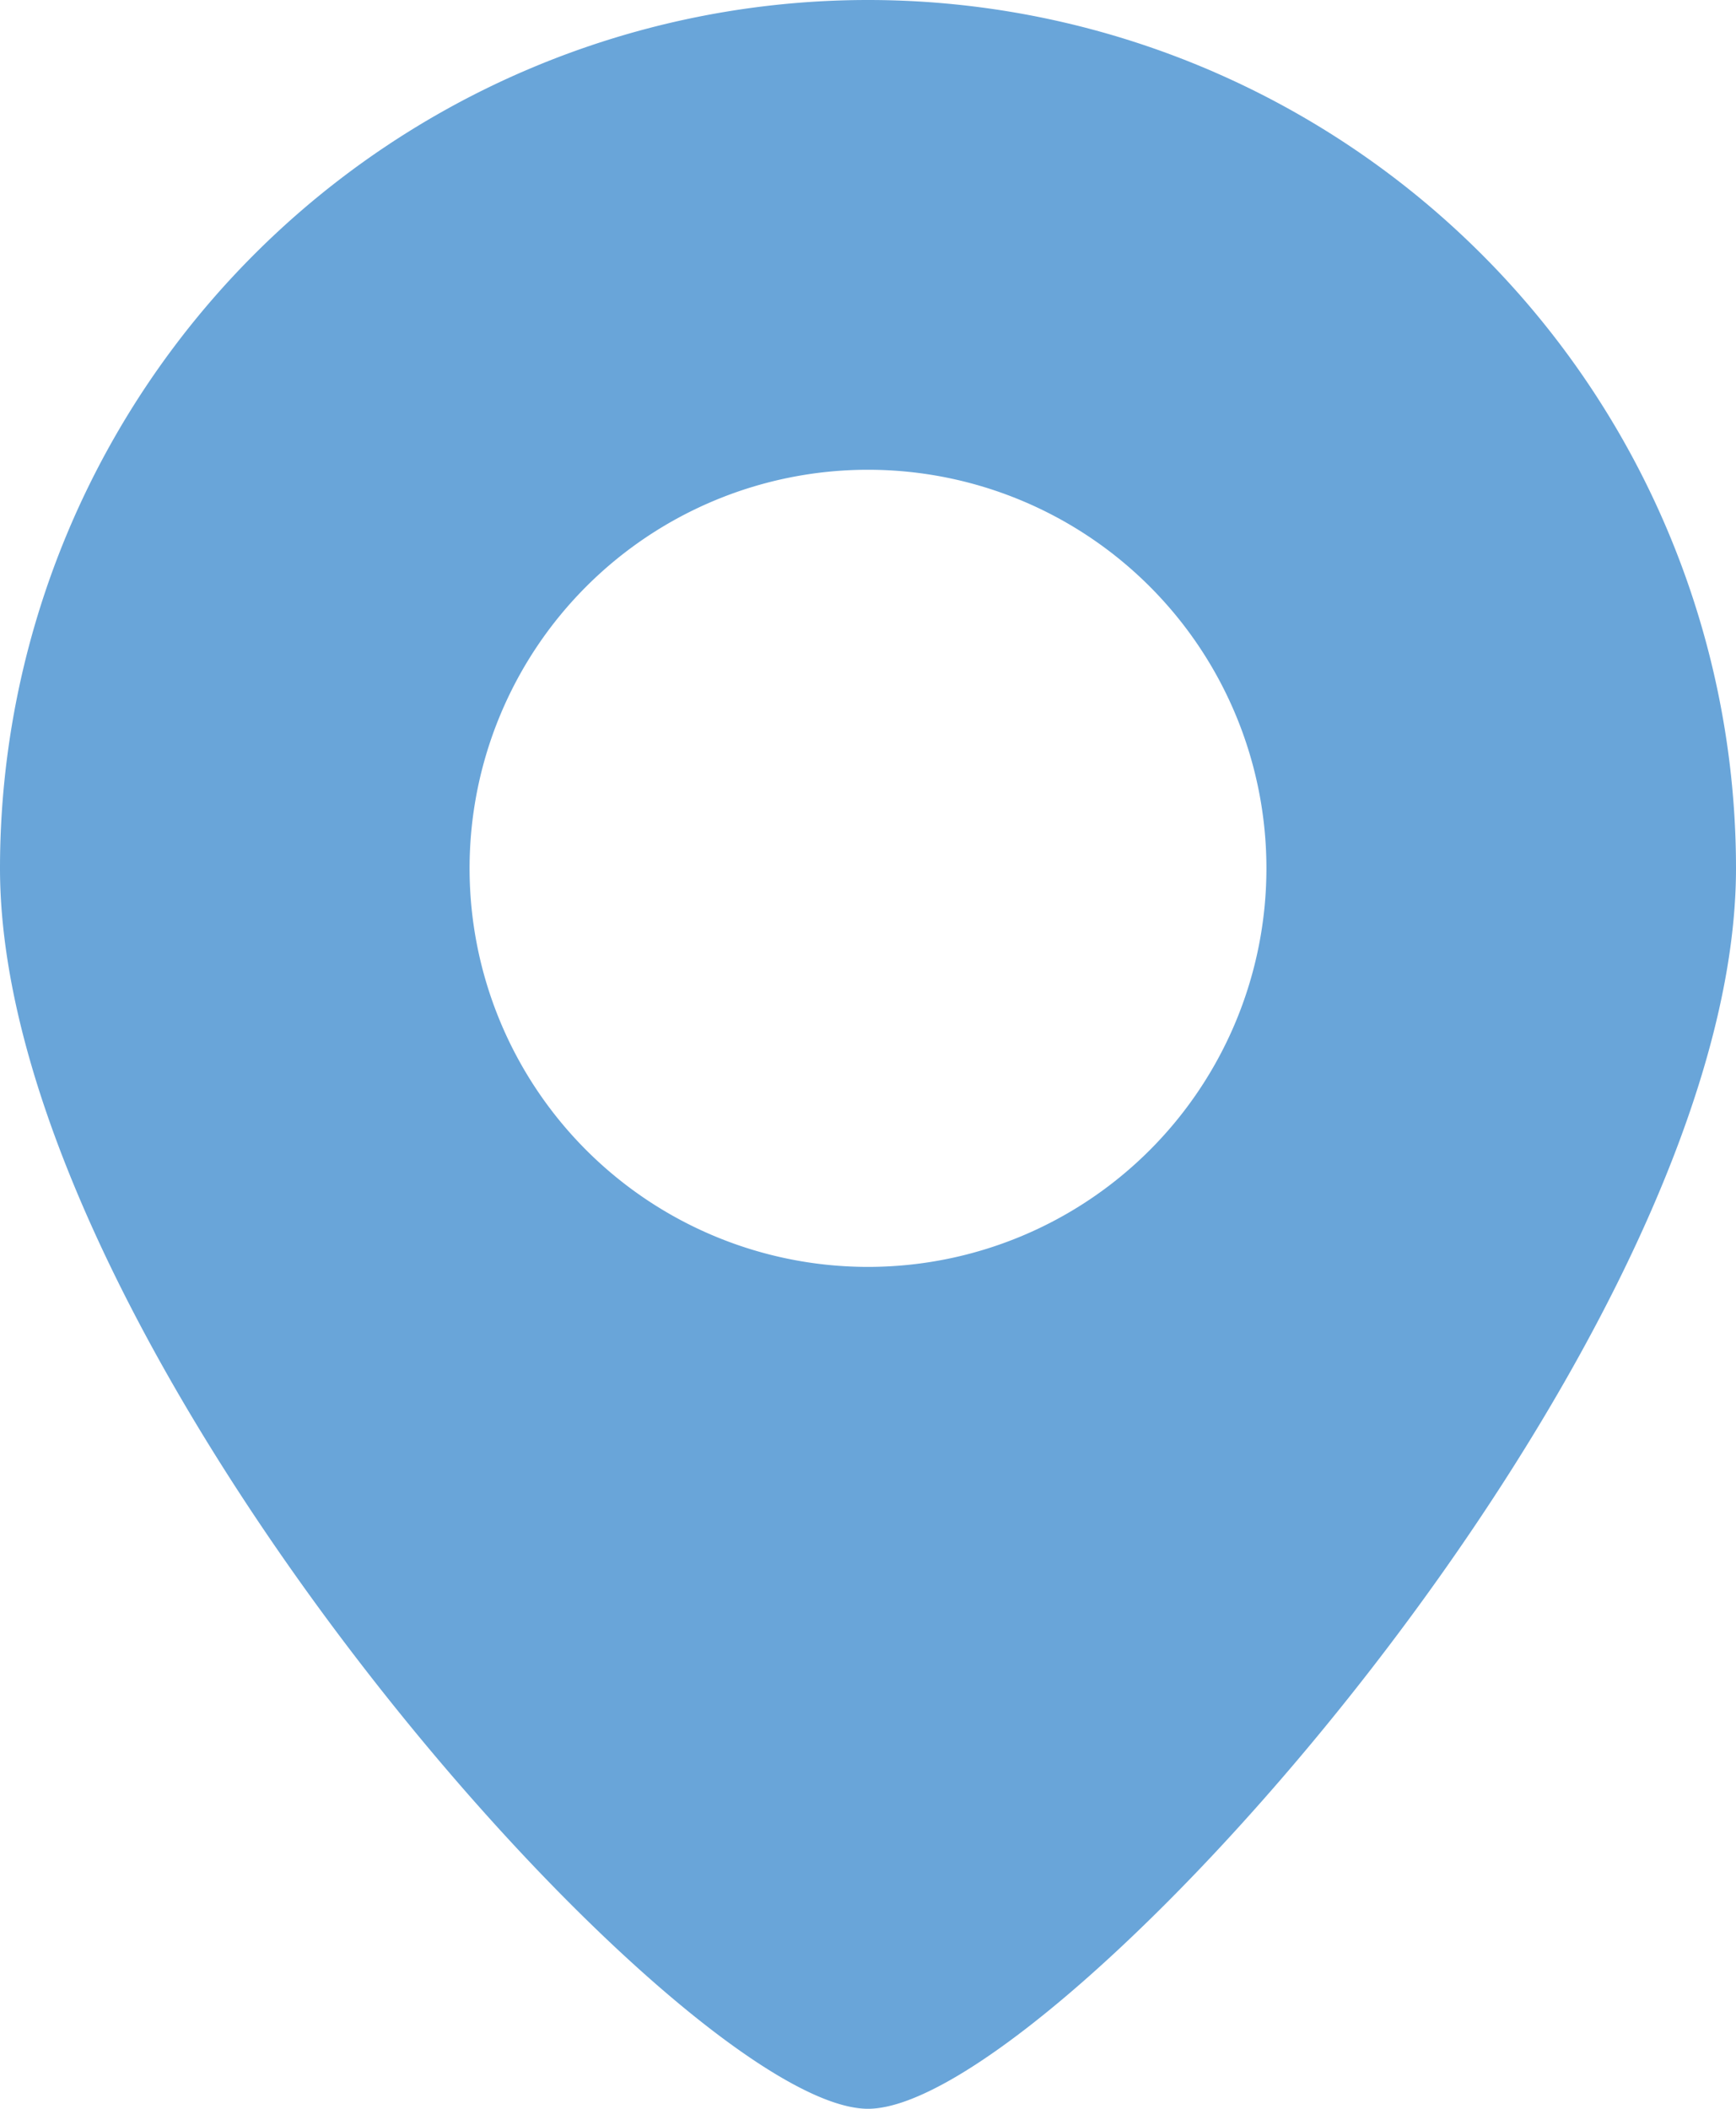 <svg xmlns="http://www.w3.org/2000/svg" width="17.93" height="21.772" viewBox="0 0 17.93 21.772">
  <path id="パス_280" data-name="パス 280" d="M8.965,0A8.966,8.966,0,0,0,0,8.965c0,4.951,7.046,12.807,8.965,12.807S17.93,13.916,17.93,8.965A8.966,8.966,0,0,0,8.965,0m0,13.08A4.115,4.115,0,1,1,13.08,8.965,4.115,4.115,0,0,1,8.965,13.08" fill="#69a5d9"/>
</svg>
